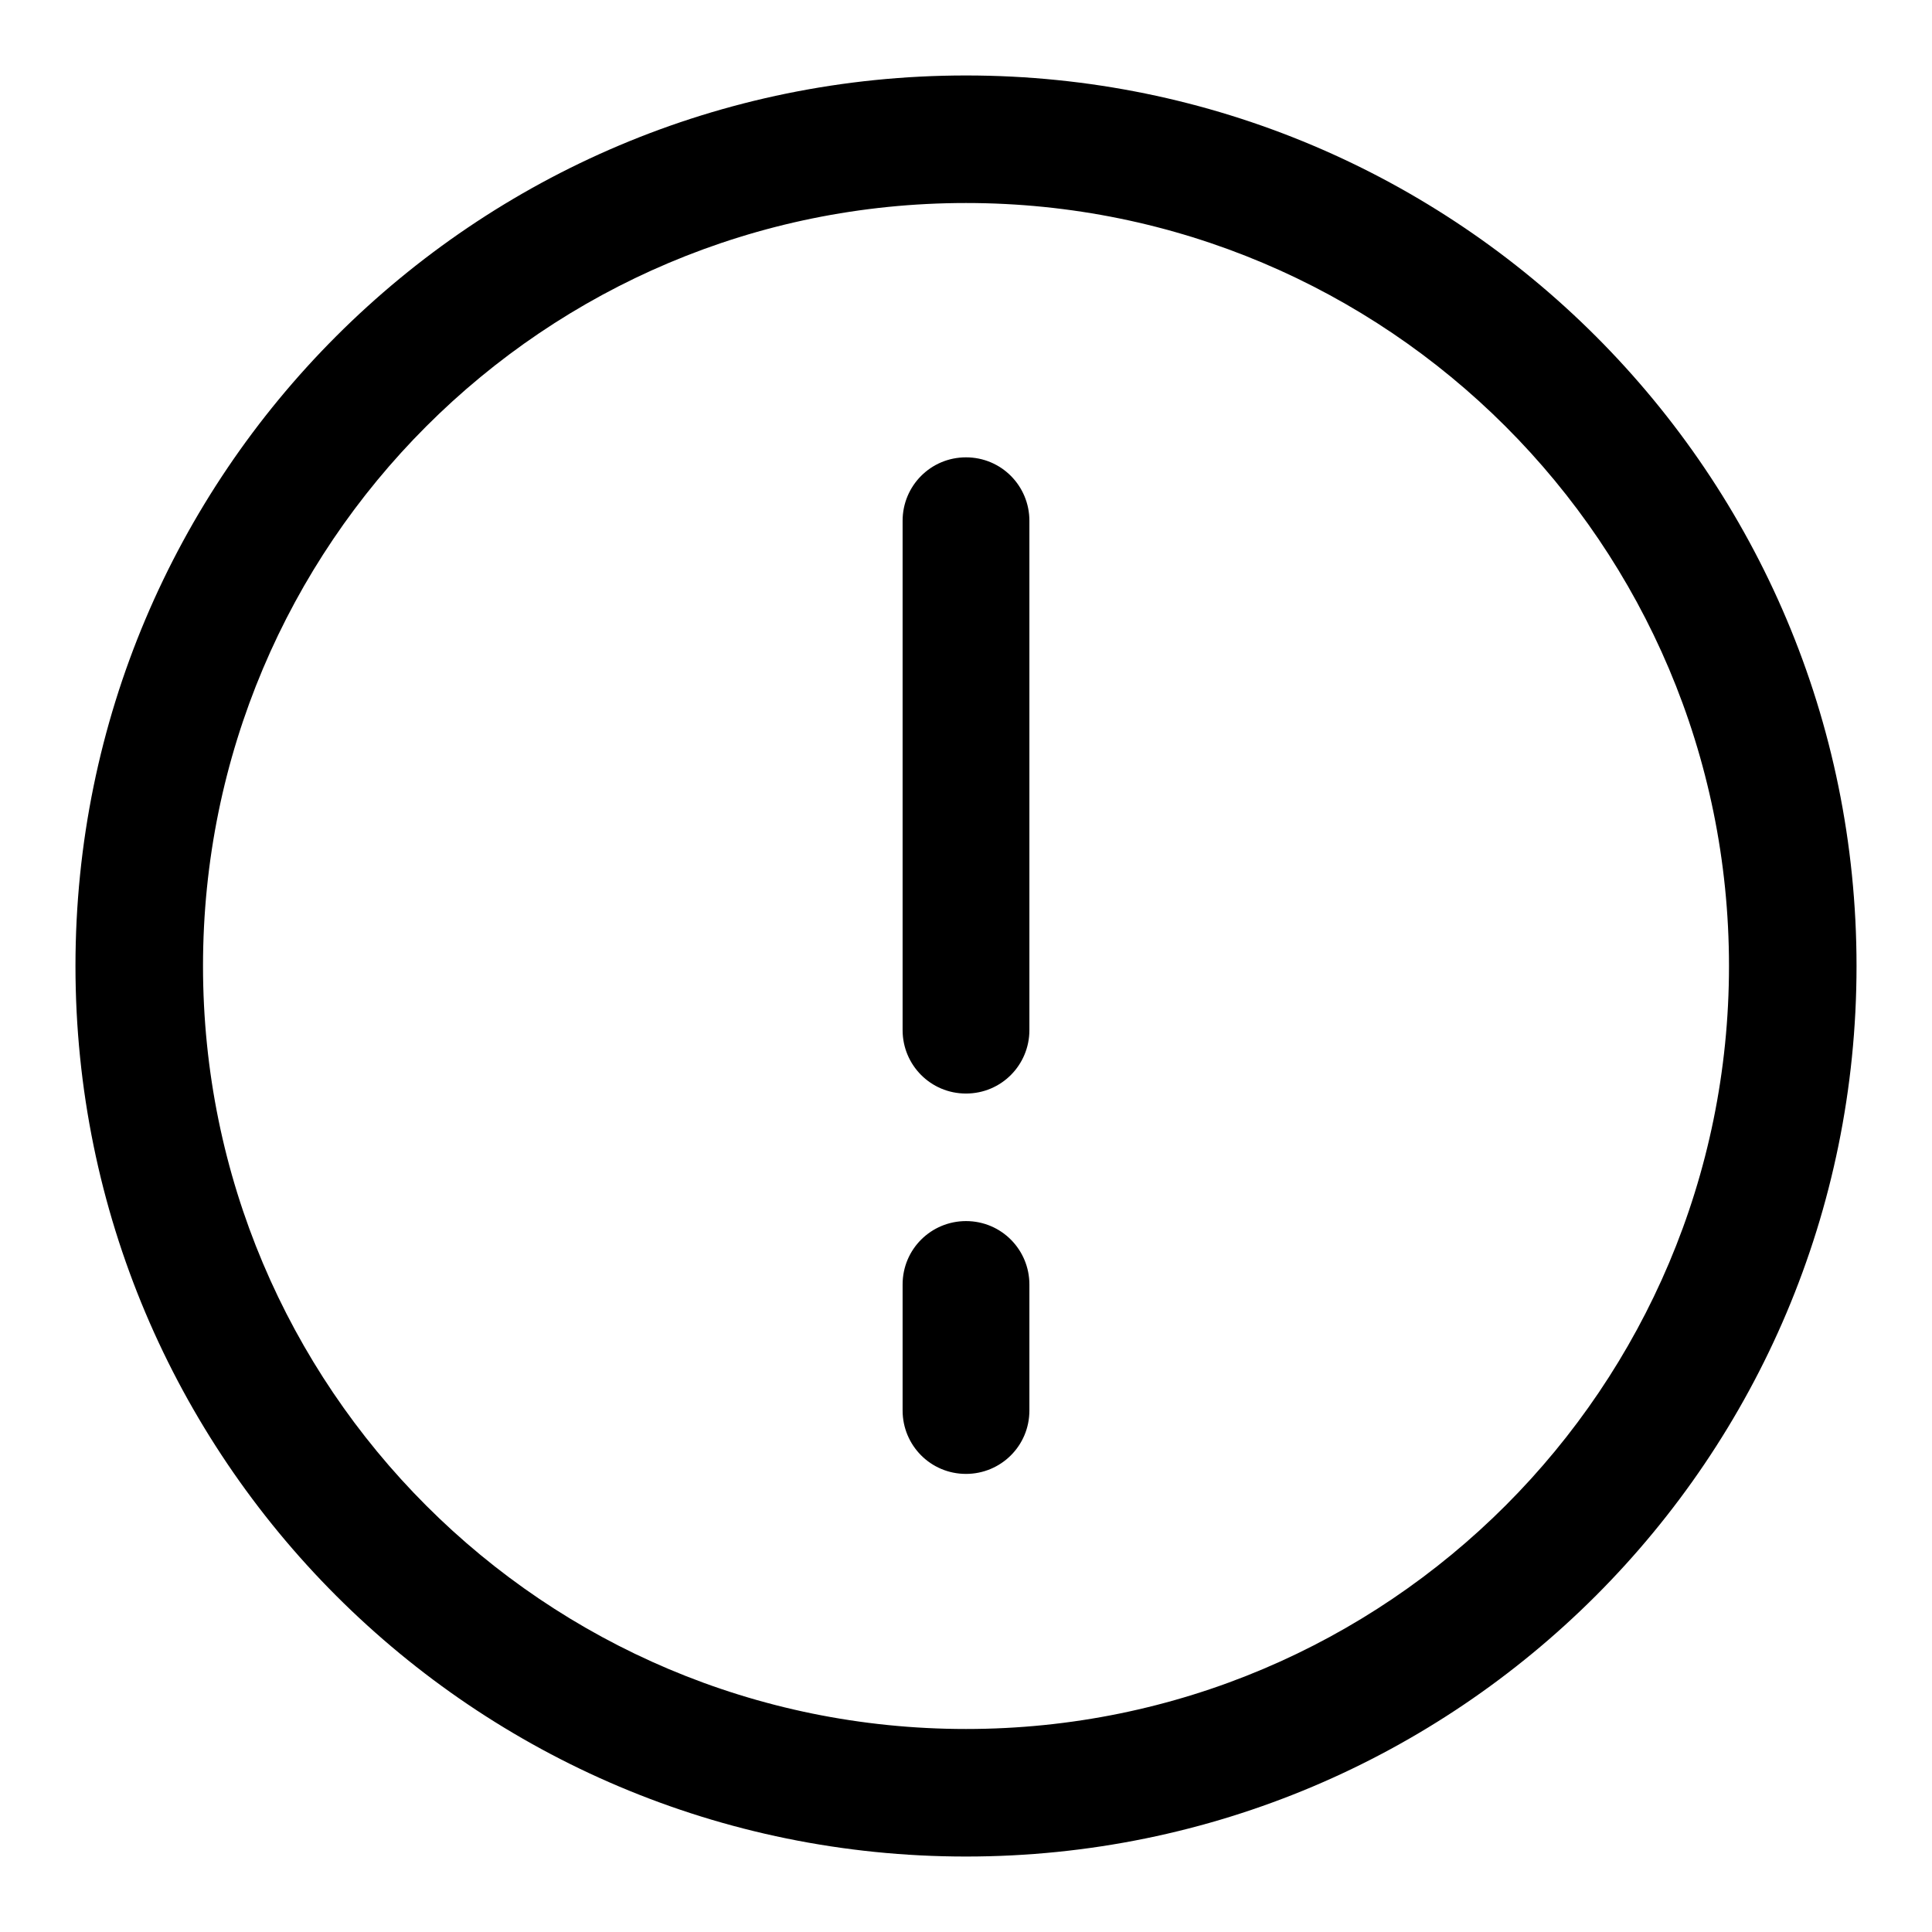 <?xml version="1.0" encoding="utf-8"?>
<!-- Svg Vector Icons : http://www.onlinewebfonts.com/icon -->
<!DOCTYPE svg PUBLIC "-//W3C//DTD SVG 1.1//EN" "http://www.w3.org/Graphics/SVG/1.1/DTD/svg11.dtd">
<svg version="1.1" xmlns="http://www.w3.org/2000/svg" xmlns:xlink="http://www.w3.org/1999/xlink" x="0px" y="0px" viewBox="0 0 256 256" enable-background="new 0 0 256 256" xml:space="preserve">
<g> <path fill="#000000" d="M128,246c-65.2,0-118-52.8-118-118C10,62.8,62.8,10,128,10c65.2,0,118,52.8,118,118 C246,193.2,193.2,246,128,246z M128,229.1c55.9,0,101.1-45.3,101.1-101.1c0-55.9-45.3-101.1-101.1-101.1 C72.1,26.9,26.9,72.1,26.9,128C26.9,183.9,72.1,229.1,128,229.1z M119.6,170.2c0-4.7,3.8-8.4,8.4-8.4c4.7,0,8.4,3.8,8.4,8.4v16.7 c0,4.7-3.8,8.4-8.4,8.4c-4.7,0-8.4-3.8-8.4-8.4V170.2z M119.6,69c0-4.6,3.7-8.4,8.4-8.4c4.7,0,8.4,3.8,8.4,8.4v67.5 c0,4.6-3.7,8.4-8.4,8.4c-4.7,0-8.4-3.8-8.4-8.4V69L119.6,69z"/></g>
</svg>